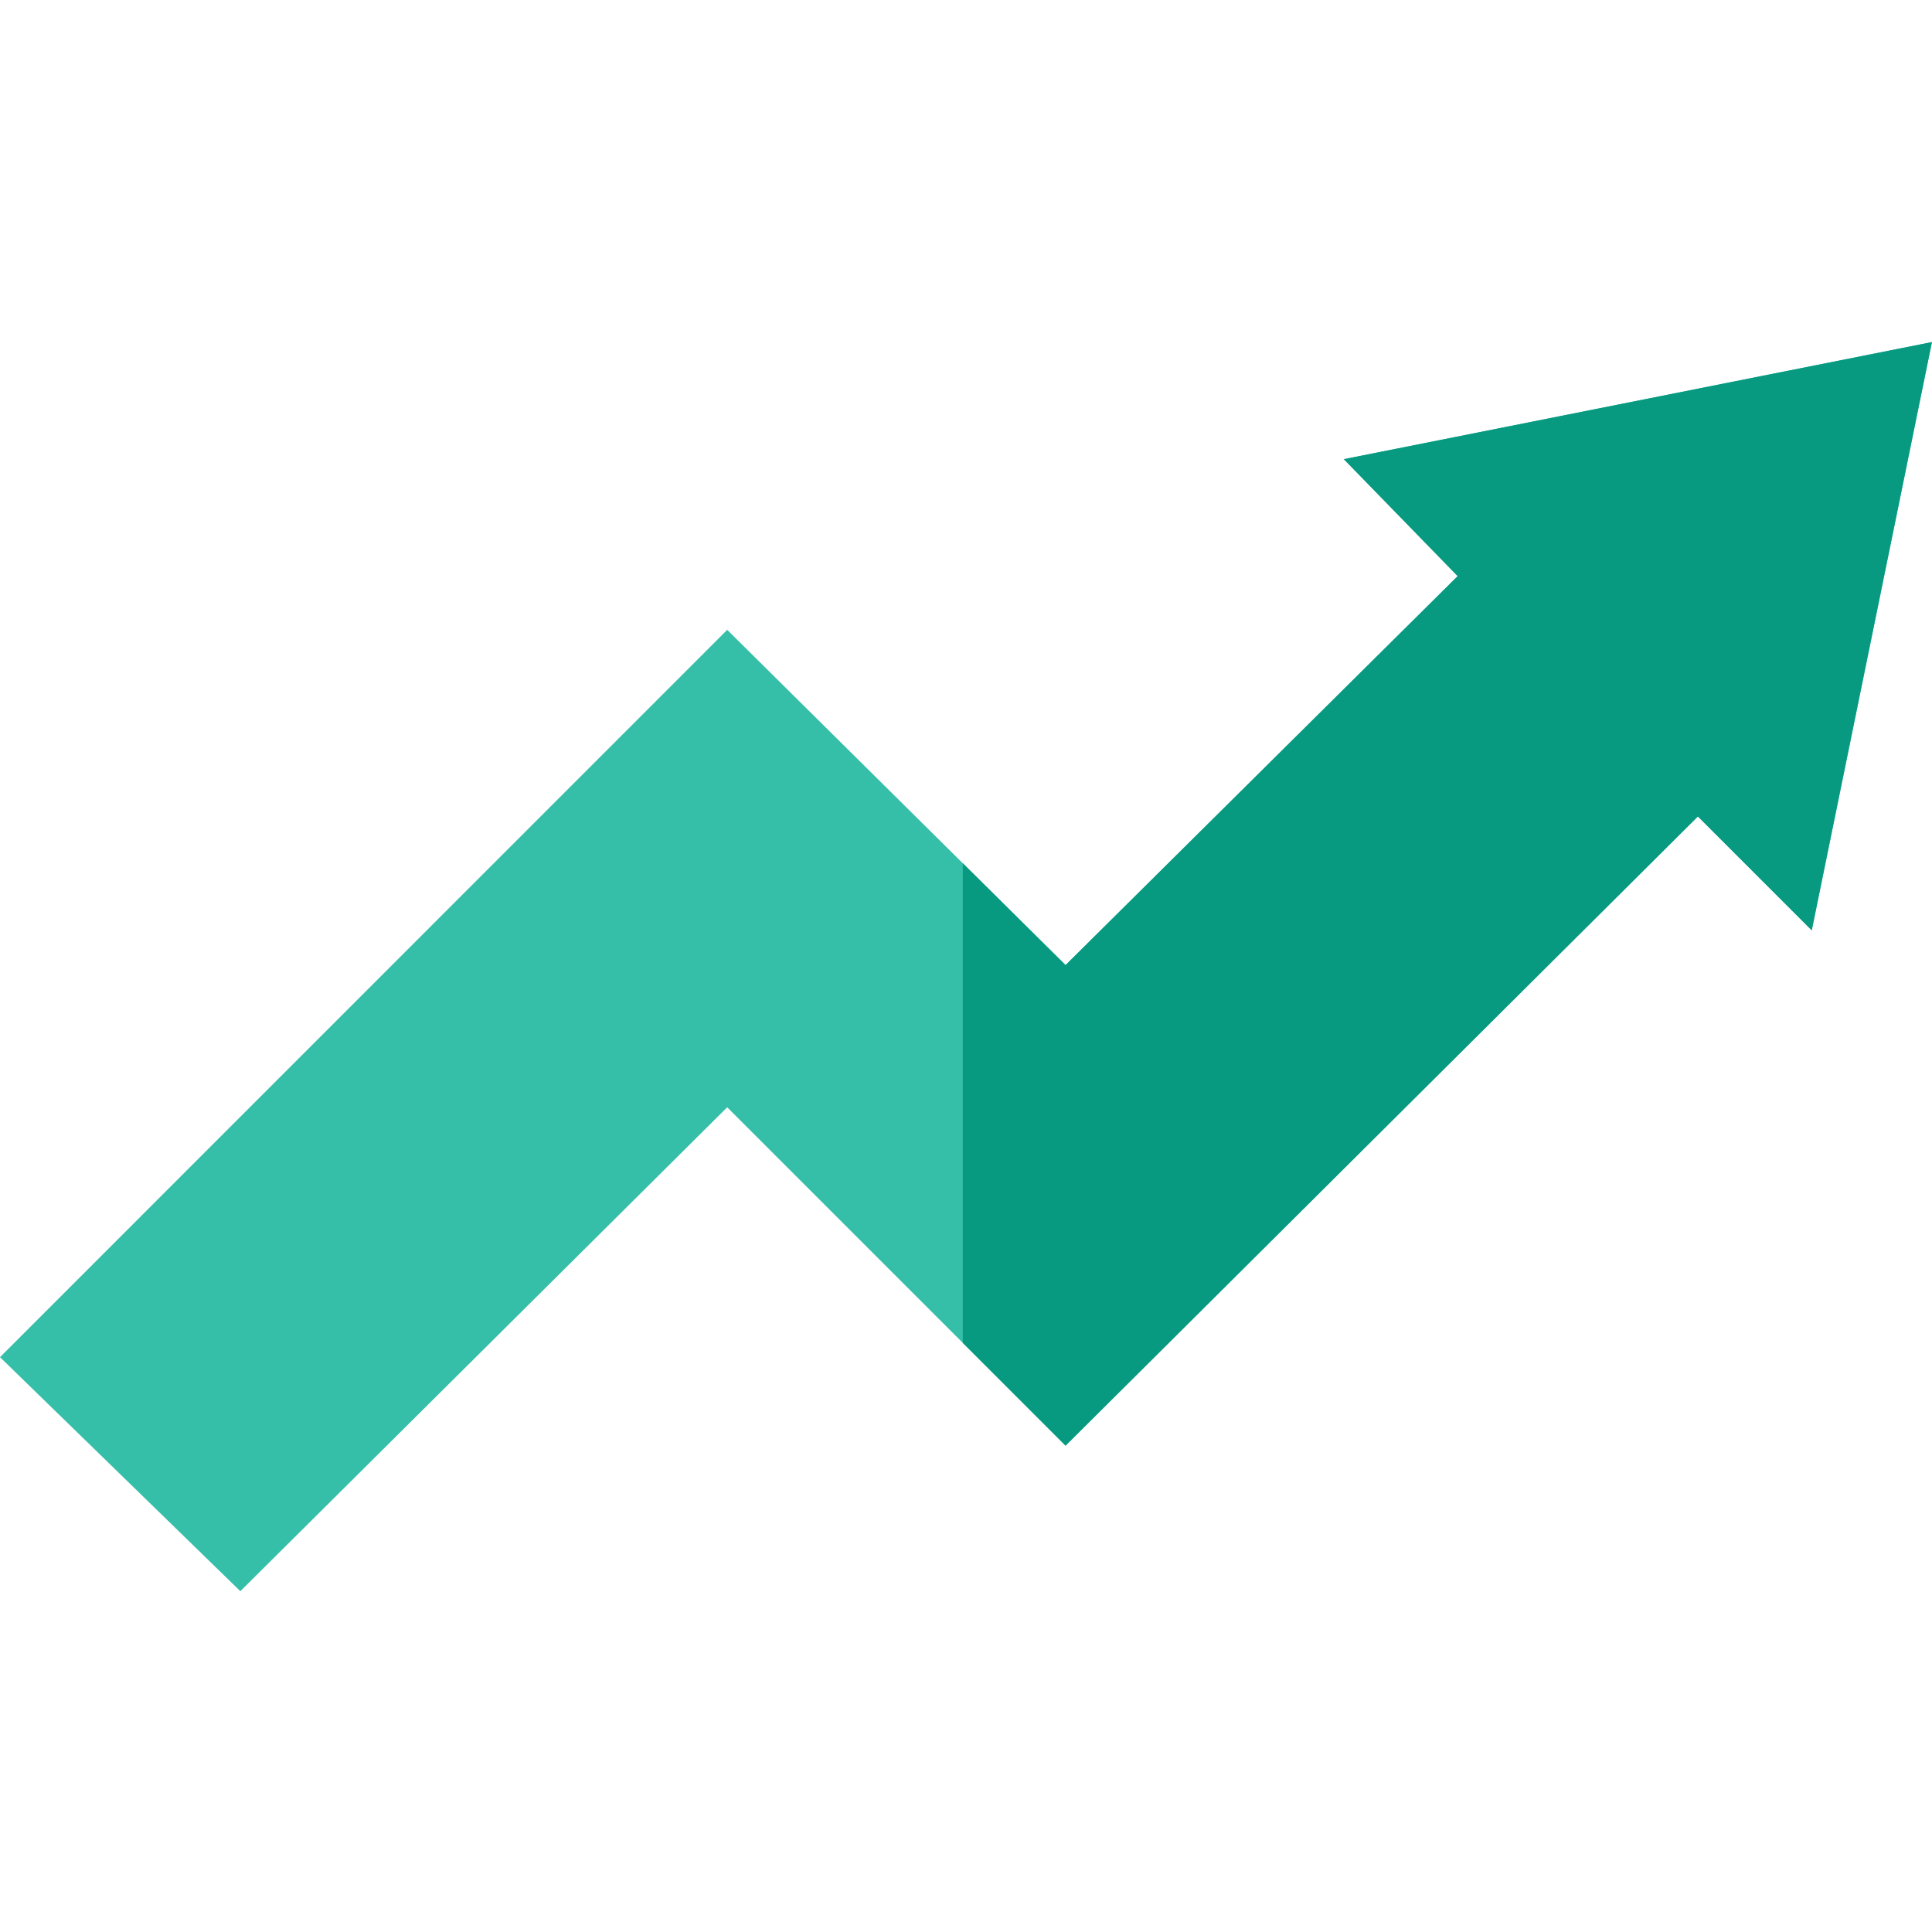 <svg width="15" height="15" viewBox="0 0 15 15" fill="none" xmlns="http://www.w3.org/2000/svg">
<path d="M5.646 4.89L0 10.537L1.866 12.354L5.646 8.597L8.273 11.224L13.183 6.339L14.067 7.223L15 2.656L10.434 3.565L11.318 4.473L8.273 7.493L5.646 4.89Z" fill="#35BFA8"/>
<path fill-rule="evenodd" clip-rule="evenodd" d="M7.475 10.426V6.702L8.273 7.493L11.317 4.473L10.433 3.565L14.999 2.656L14.066 7.223L13.182 6.339L8.273 11.224L7.475 10.426Z" fill="#089981"/>
</svg>

